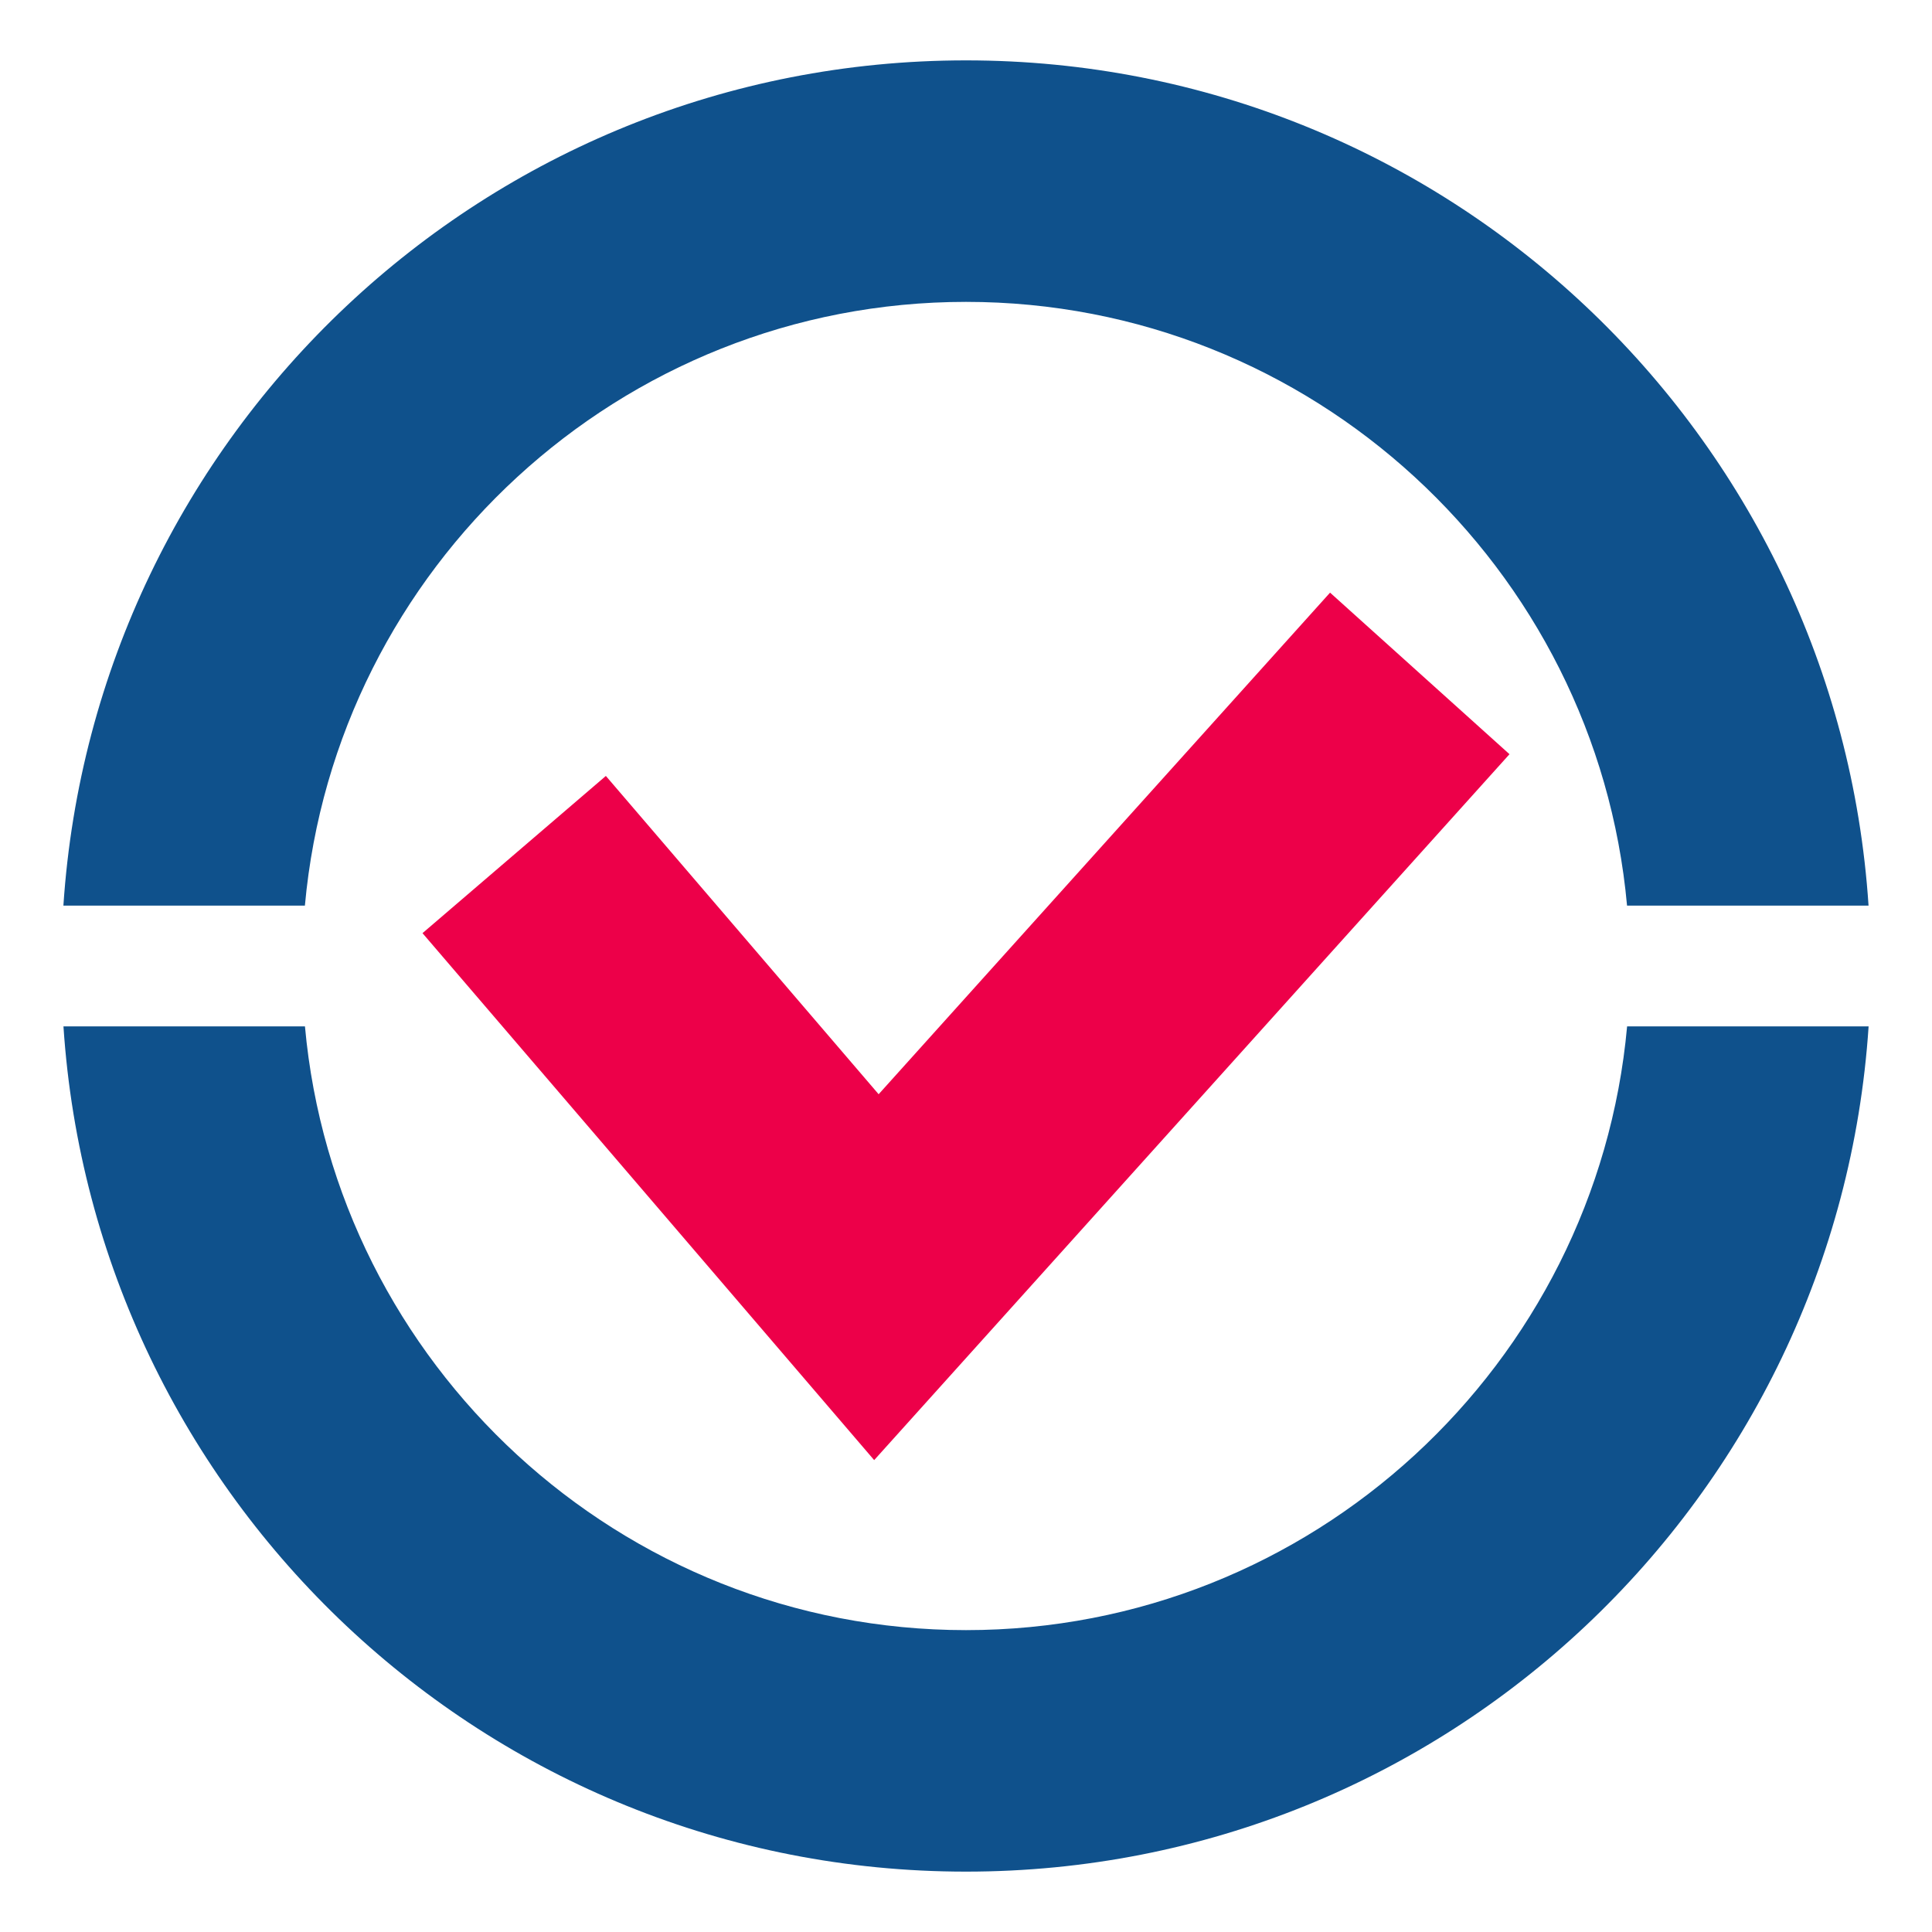 <svg xmlns="http://www.w3.org/2000/svg" viewBox="0 0 32 32" width="32px" height="32px"><polygon fill="#ed0049" points="14.479,24.184 6.998,15.456 10.035,12.852 14.553,18.124 22.03,9.816 25.002,12.492"></polygon><path fill="#0f518c" d="M16,5c5.728,0,10.442,4.402,10.949,10h4C30.433,7.184,23.947,1,16,1S1.567,7.184,1.05,15h4 C5.558,9.402,10.272,5,16,5z"></path><path fill="#0f518c" d="M16,27c-5.728,0-10.442-4.402-10.949-10h-4C1.567,24.816,8.053,31,16,31s14.433-6.184,14.95-14h-4 C26.442,22.598,21.728,27,16,27z"></path></svg>
